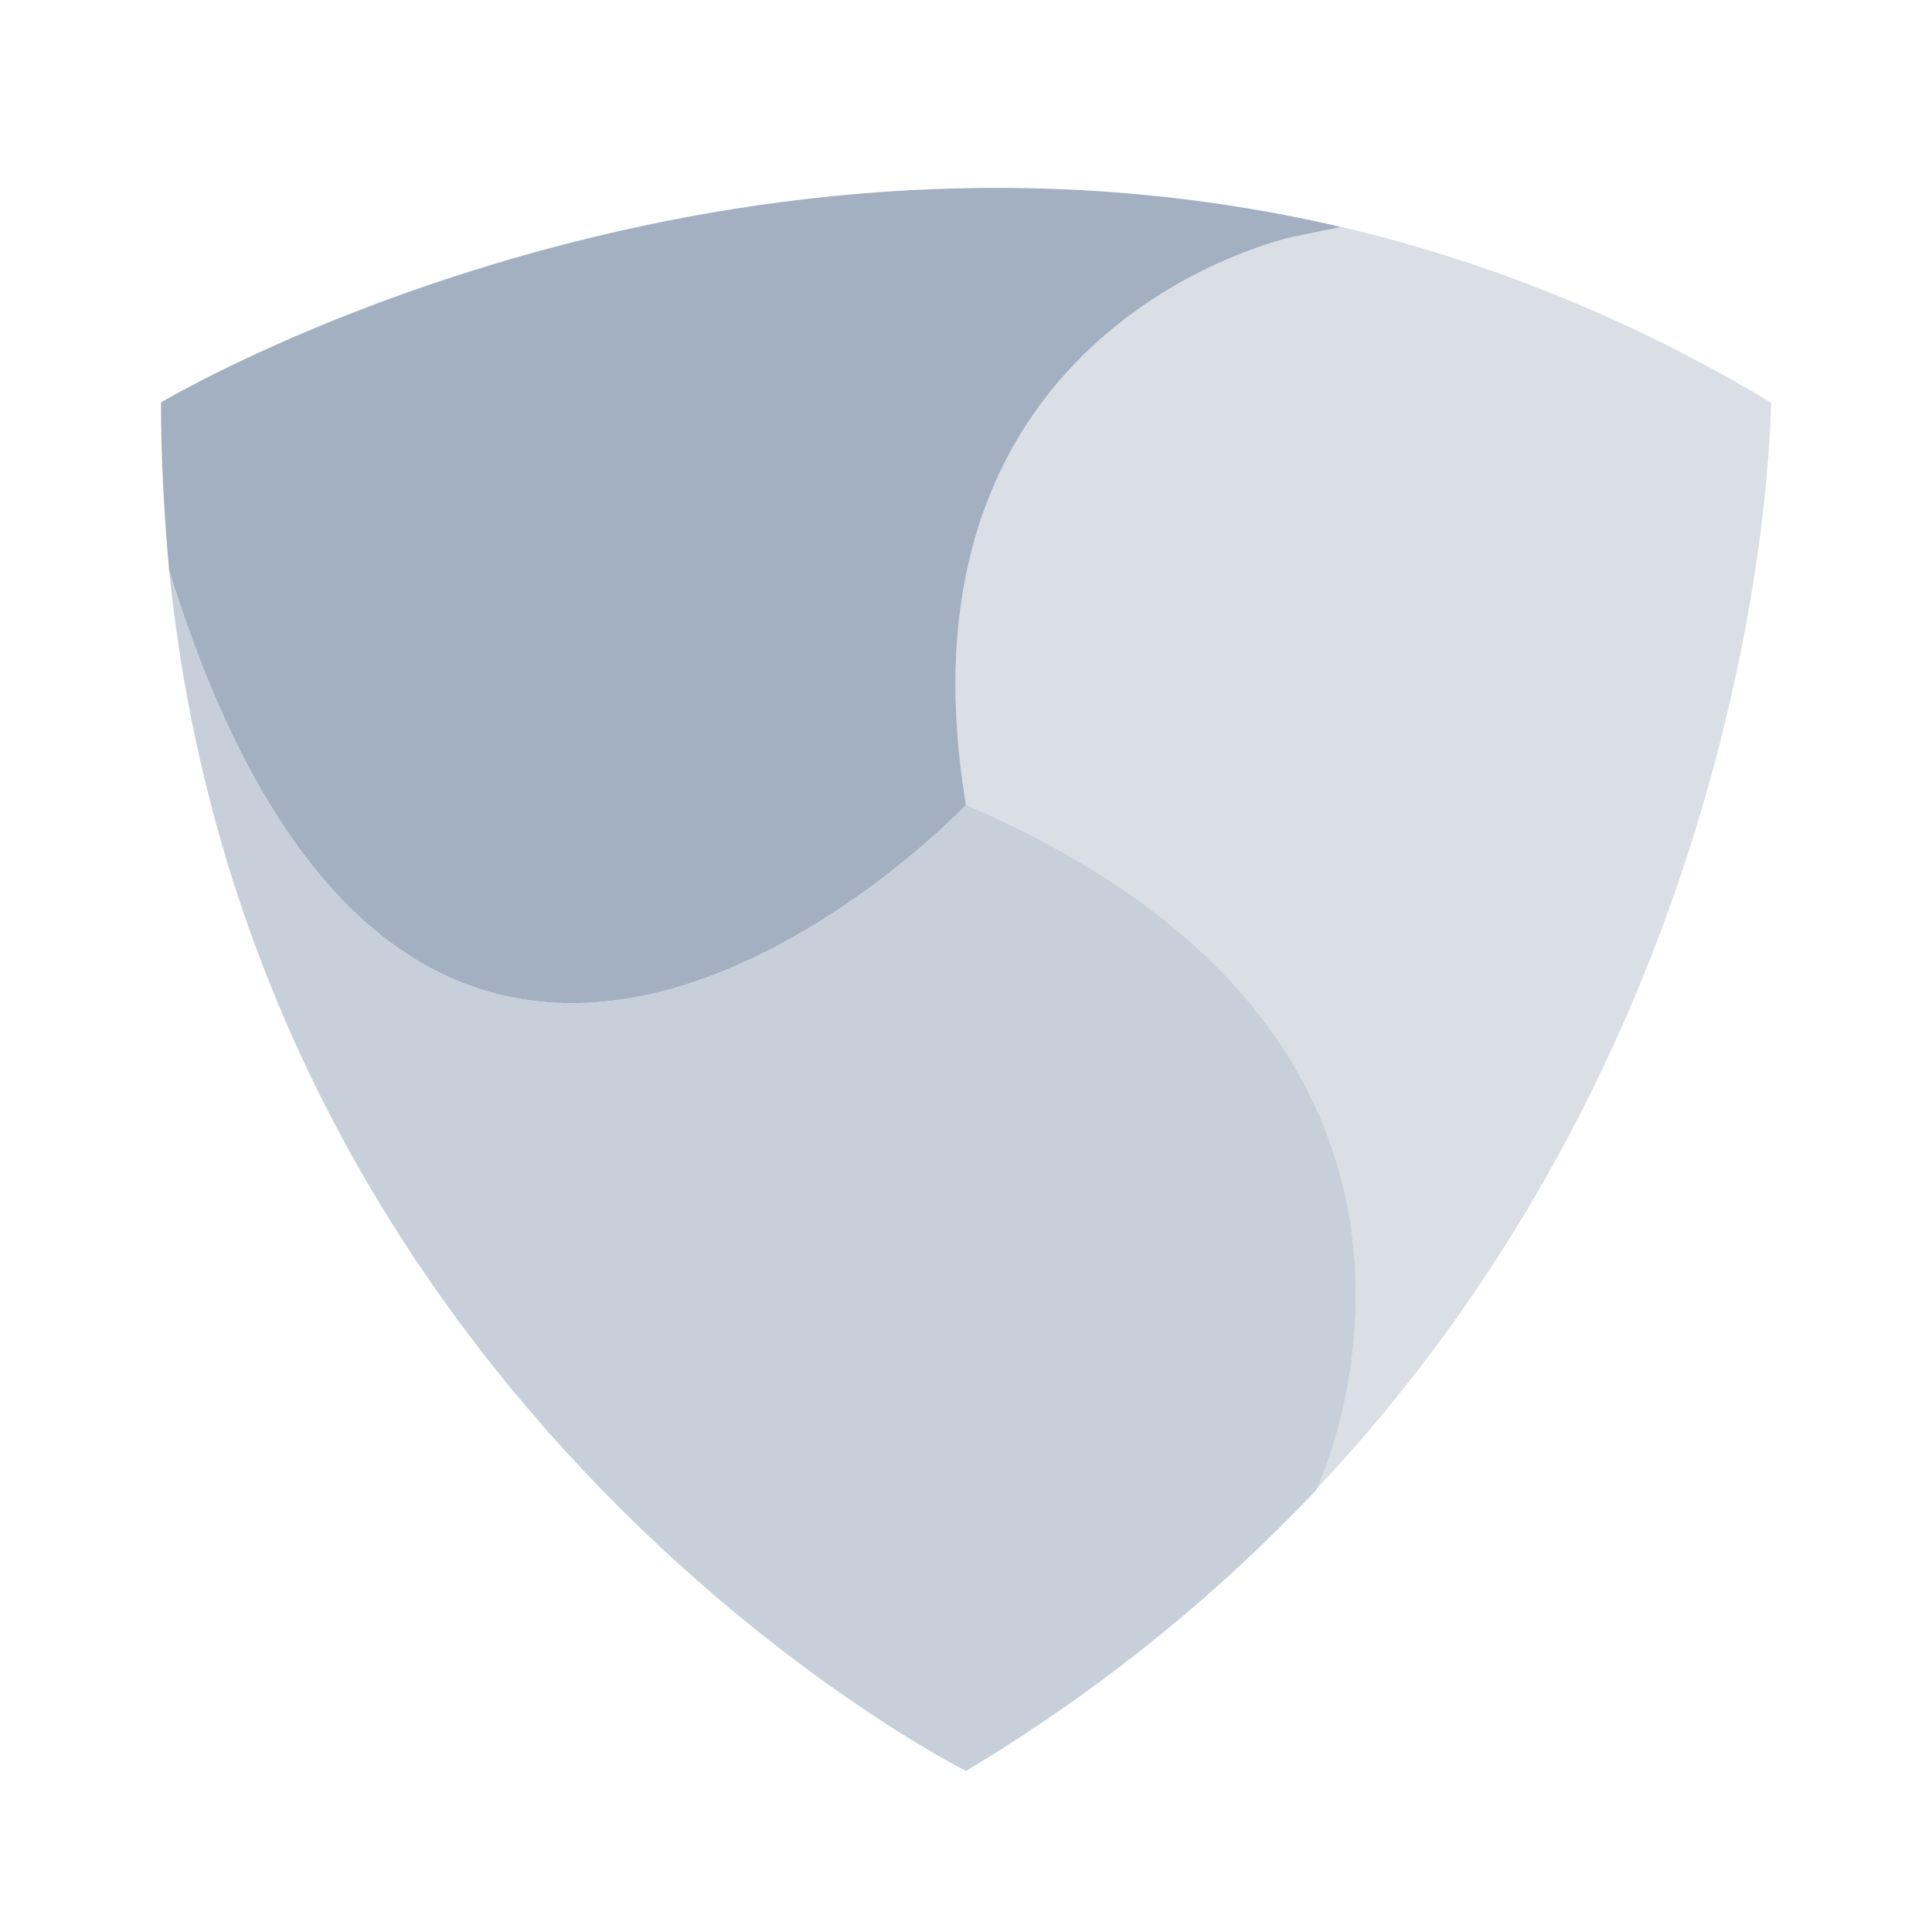<?xml version="1.0" encoding="UTF-8"?> <svg xmlns="http://www.w3.org/2000/svg" width="54" height="54" viewBox="0 0 54 54" fill="none"><g clip-path="url(#clip0_320_228)"><mask id="mask0_320_228" style="mask-type:luminance" maskUnits="userSpaceOnUse" x="0" y="0" width="54" height="54"><path d="M54 0H0V54H54V0Z" fill="white"></path></mask><g mask="url(#mask0_320_228)"><path opacity="0.6" d="M36.811 41.603C36.788 41.625 36.788 41.648 36.788 41.648C34.111 44.483 30.893 47.16 27.001 49.5C27.001 49.5 7.111 39.555 4.726 15.93C11.723 38.588 27.001 22.5 27.001 22.5C42.211 29.025 37.171 40.815 36.811 41.603Z" fill="#A2B0C1"></path><path opacity="0.4" d="M36.81 41.603C37.17 40.816 42.21 29.026 27 22.501C24.75 9.001 36.157 6.616 36.157 6.616L37.485 6.346H37.507C41.422 7.268 45.45 8.821 49.5 11.251C49.5 11.251 49.5 28.126 36.81 41.603Z" fill="#A2B0C1"></path><path d="M37.485 6.345L36.157 6.615C36.157 6.615 24.75 9 27 22.5C27 22.5 11.723 38.587 4.725 15.93V15.907C4.59 14.422 4.5 12.847 4.5 11.249C4.5 11.249 19.62 2.182 37.485 6.345Z" fill="#A2B0C1"></path></g></g><defs><clipPath id="clip0_320_228"><rect width="54" height="54" fill="white"></rect></clipPath></defs></svg> 
